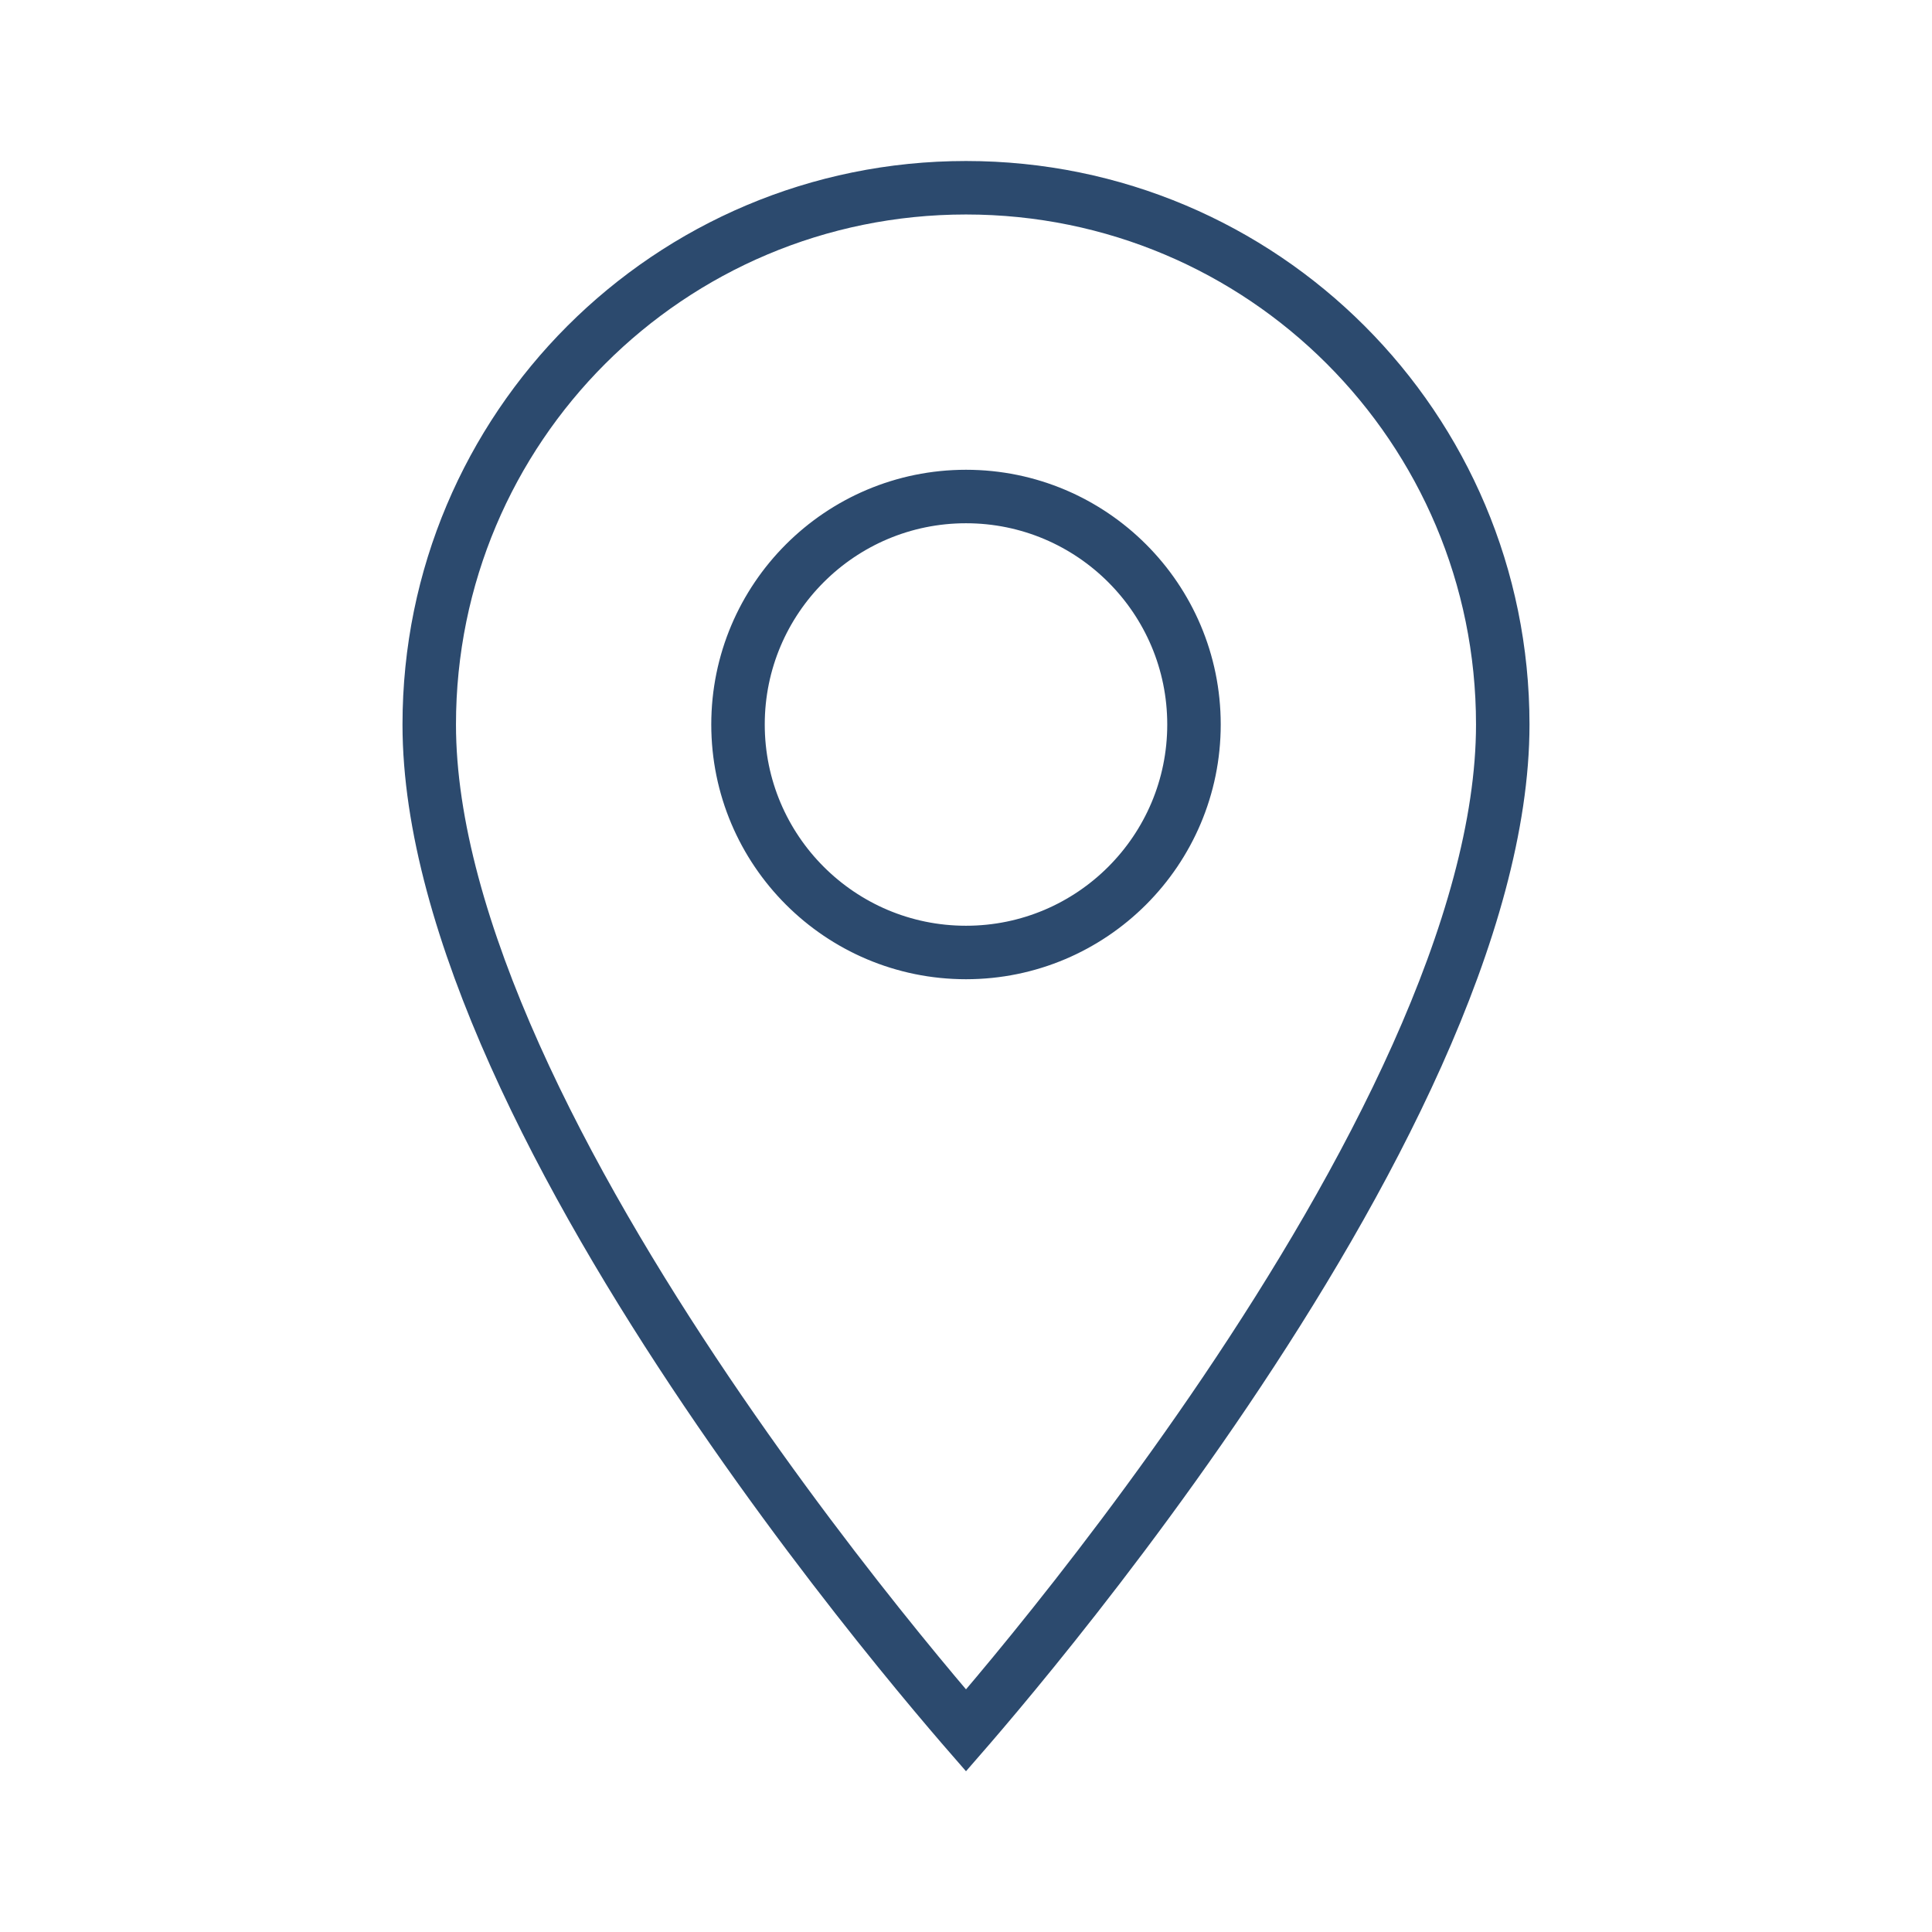 <?xml version="1.0" encoding="UTF-8"?> <svg xmlns="http://www.w3.org/2000/svg" width="289" height="289" viewBox="0 0 289 289" fill="none"><path d="M144.5 258.857C144.311 258.639 144.113 258.411 143.908 258.173C141.626 255.523 138.359 251.661 134.435 246.827C126.584 237.153 116.123 223.609 105.67 208.116C95.209 192.611 84.805 175.227 77.029 157.87C69.229 140.46 64.208 123.371 64.208 108.375C64.208 63.983 100.108 28.084 144.5 28.084C188.892 28.084 224.791 63.983 224.791 108.375C224.791 123.371 219.77 140.46 211.97 157.87C204.194 175.227 193.791 192.611 183.33 208.116C172.876 223.609 162.415 237.153 154.564 246.827C150.641 251.661 147.374 255.523 145.091 258.173C144.886 258.411 144.689 258.639 144.5 258.857ZM110.396 108.375C110.396 127.202 125.673 142.479 144.5 142.479C163.326 142.479 178.604 127.202 178.604 108.375C178.604 89.549 163.326 74.271 144.5 74.271C125.673 74.271 110.396 89.549 110.396 108.375Z" stroke="#0D2F59" stroke-opacity="0.87" stroke-width="8"></path></svg> 